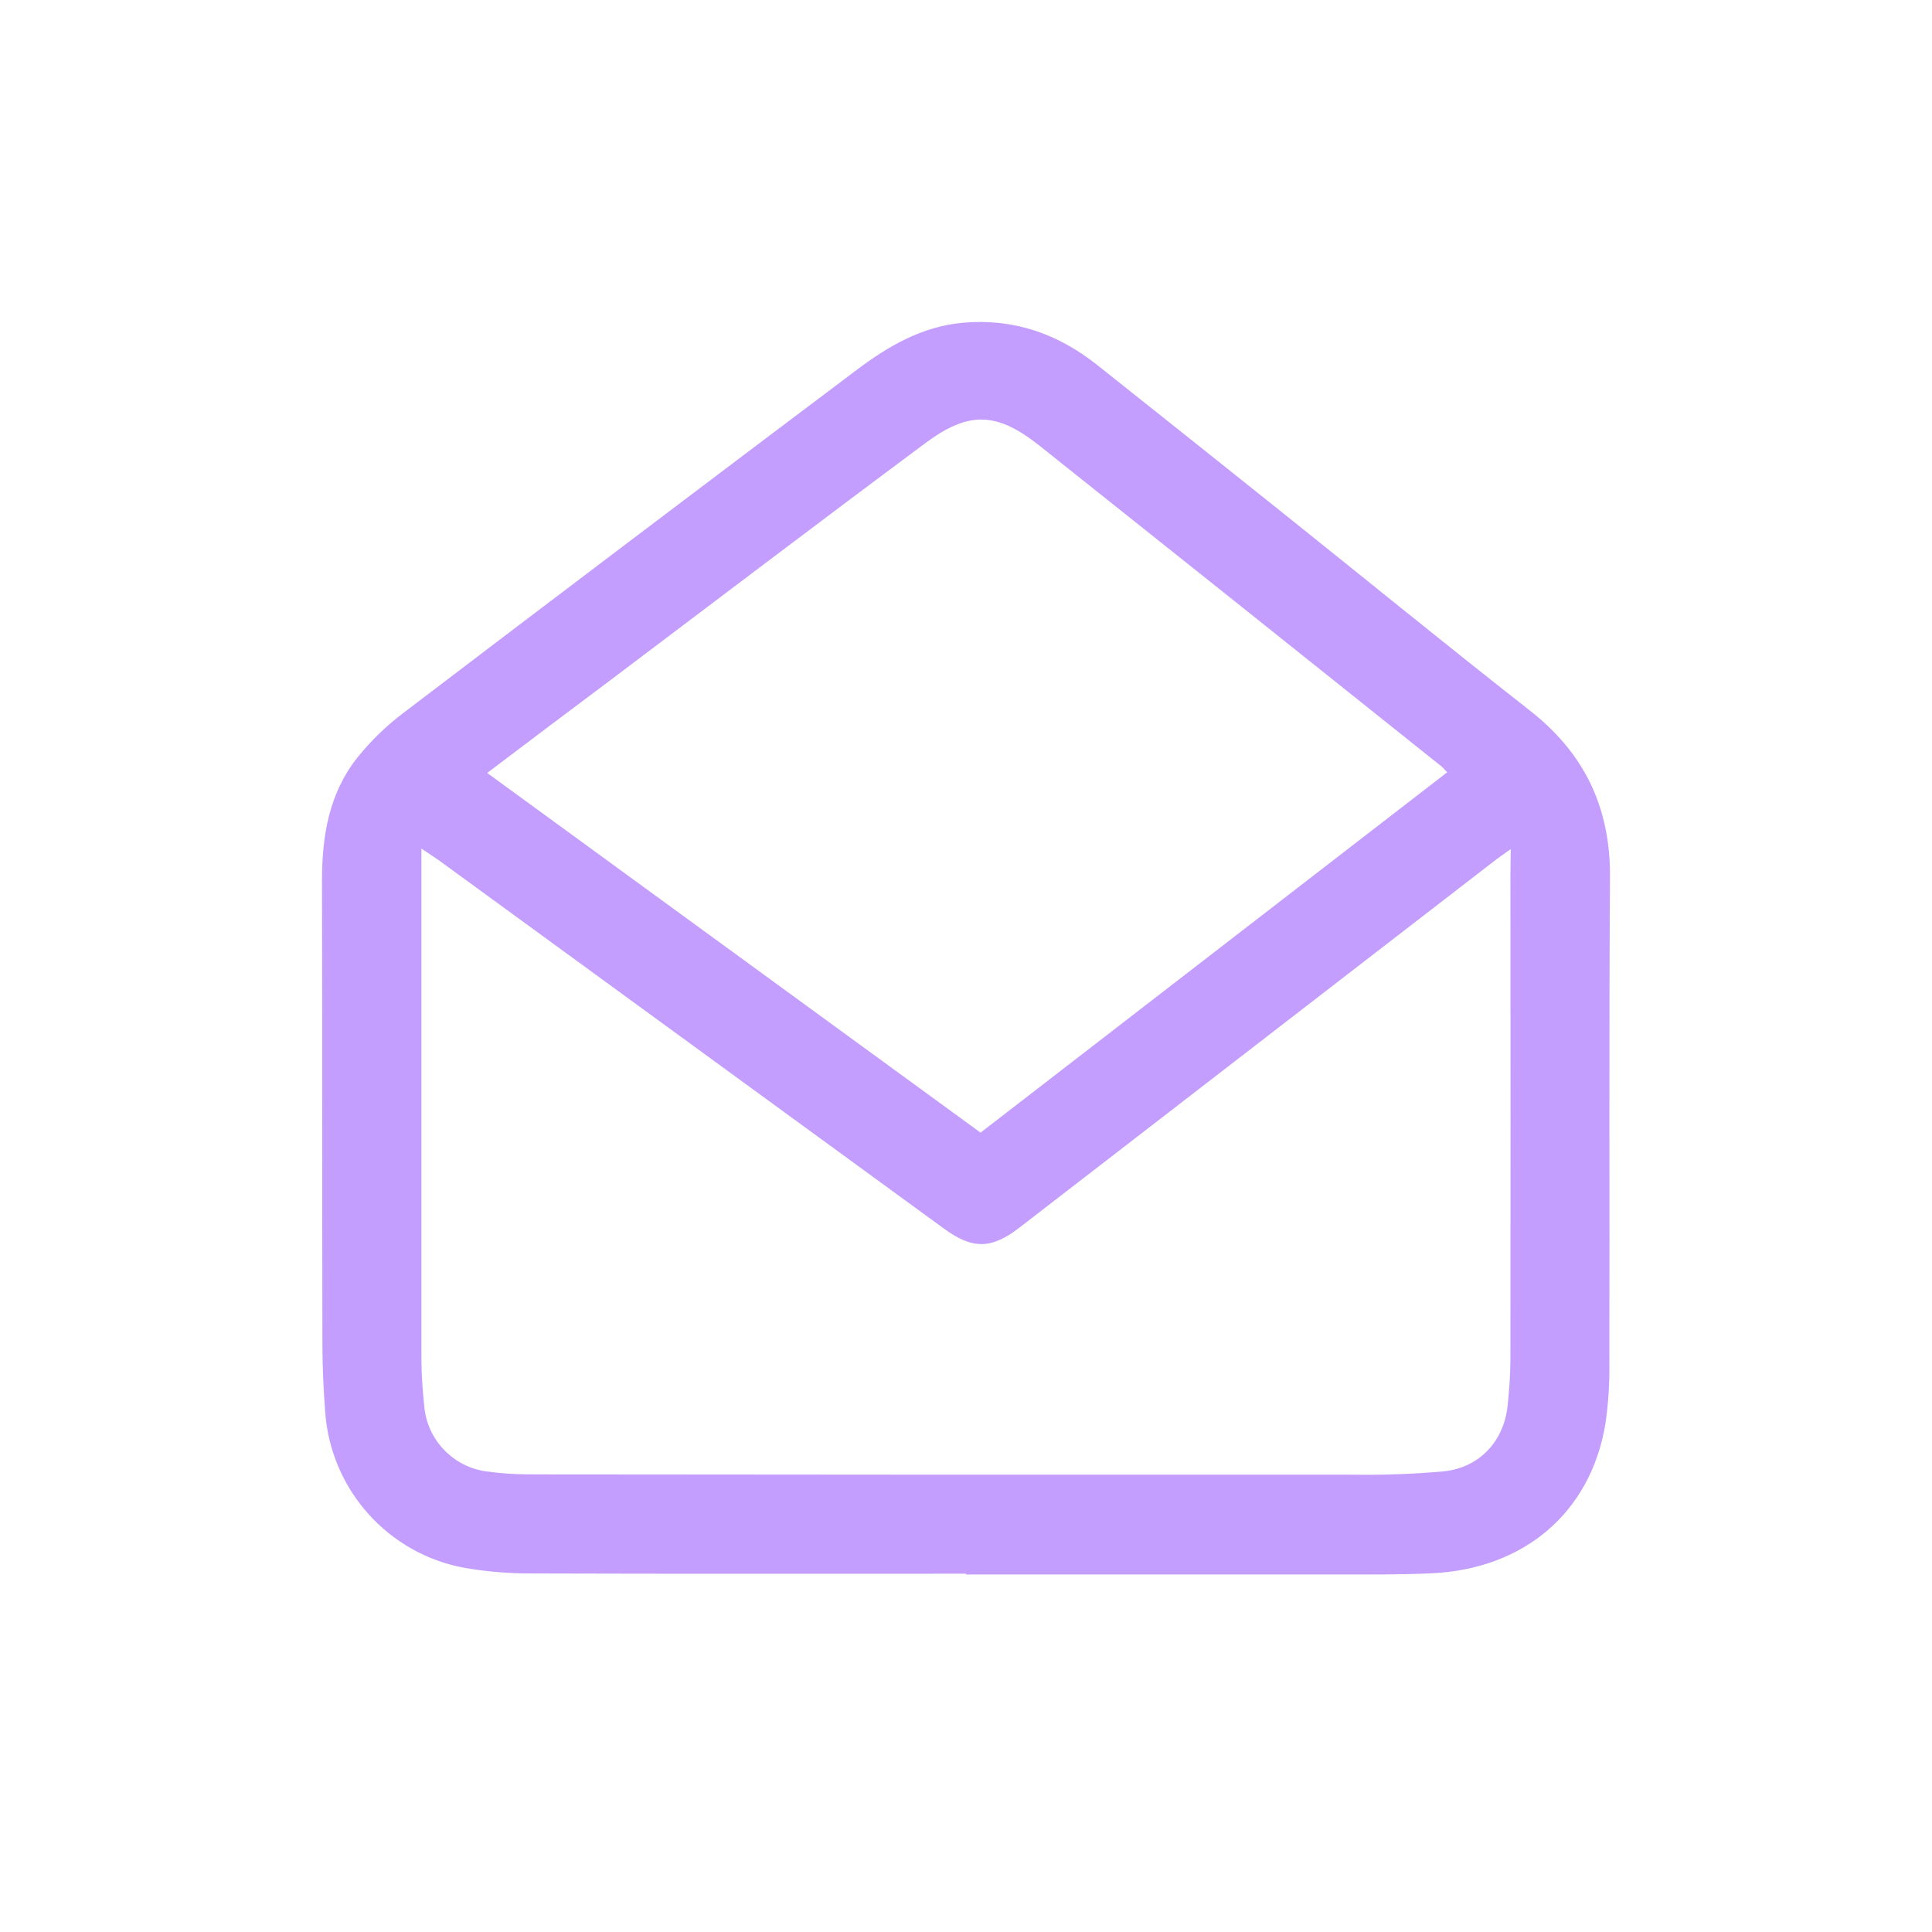 <svg width="24" height="24" viewBox="0 0 24 24" fill="none" xmlns="http://www.w3.org/2000/svg">
<path d="M12.001 19.549C10.201 19.549 8.401 19.552 6.601 19.546C6.319 19.547 6.038 19.523 5.761 19.475C5.301 19.388 4.883 19.152 4.572 18.802C4.261 18.453 4.074 18.011 4.04 17.544C4.019 17.263 4.005 16.98 4.005 16.7C4.001 14.777 4.005 12.855 4 10.933C4 10.381 4.088 9.857 4.437 9.414C4.604 9.205 4.797 9.018 5.011 8.856C6.881 7.433 8.755 6.015 10.633 4.602C11.03 4.302 11.453 4.054 11.965 4.009C12.593 3.954 13.14 4.146 13.626 4.531C14.393 5.14 15.16 5.751 15.925 6.363C16.95 7.183 17.968 8.014 19 8.823C19.682 9.355 20.006 10.03 20 10.897C19.986 12.902 19.997 14.908 19.992 16.914C19.997 17.176 19.98 17.439 19.941 17.699C19.755 18.79 18.935 19.49 17.786 19.544C17.395 19.562 17.004 19.559 16.614 19.559C15.076 19.559 13.538 19.559 12.001 19.559L12.001 19.549ZM18.767 10.548C18.669 10.618 18.616 10.654 18.567 10.692L12.665 15.249C12.318 15.518 12.082 15.522 11.73 15.265C9.638 13.74 7.547 12.215 5.456 10.69C5.398 10.65 5.338 10.61 5.235 10.542V10.875C5.235 12.874 5.235 14.873 5.235 16.872C5.235 17.07 5.25 17.269 5.27 17.466C5.287 17.668 5.372 17.859 5.512 18.006C5.652 18.154 5.837 18.25 6.038 18.278C6.216 18.303 6.395 18.315 6.574 18.315C9.983 18.319 13.391 18.32 16.8 18.319C17.178 18.325 17.555 18.311 17.932 18.278C18.382 18.232 18.685 17.899 18.729 17.454C18.748 17.263 18.763 17.071 18.763 16.878C18.765 14.873 18.765 12.867 18.763 10.861L18.767 10.548ZM6.055 9.604L12.181 14.07L17.977 9.594C17.956 9.57 17.935 9.547 17.912 9.525C16.245 8.192 14.578 6.862 12.911 5.535C12.376 5.111 12.029 5.106 11.488 5.51C10.178 6.484 8.878 7.473 7.574 8.456C7.07 8.832 6.571 9.21 6.052 9.602L6.055 9.604Z" fill="#C39EFF"/>
</svg>
